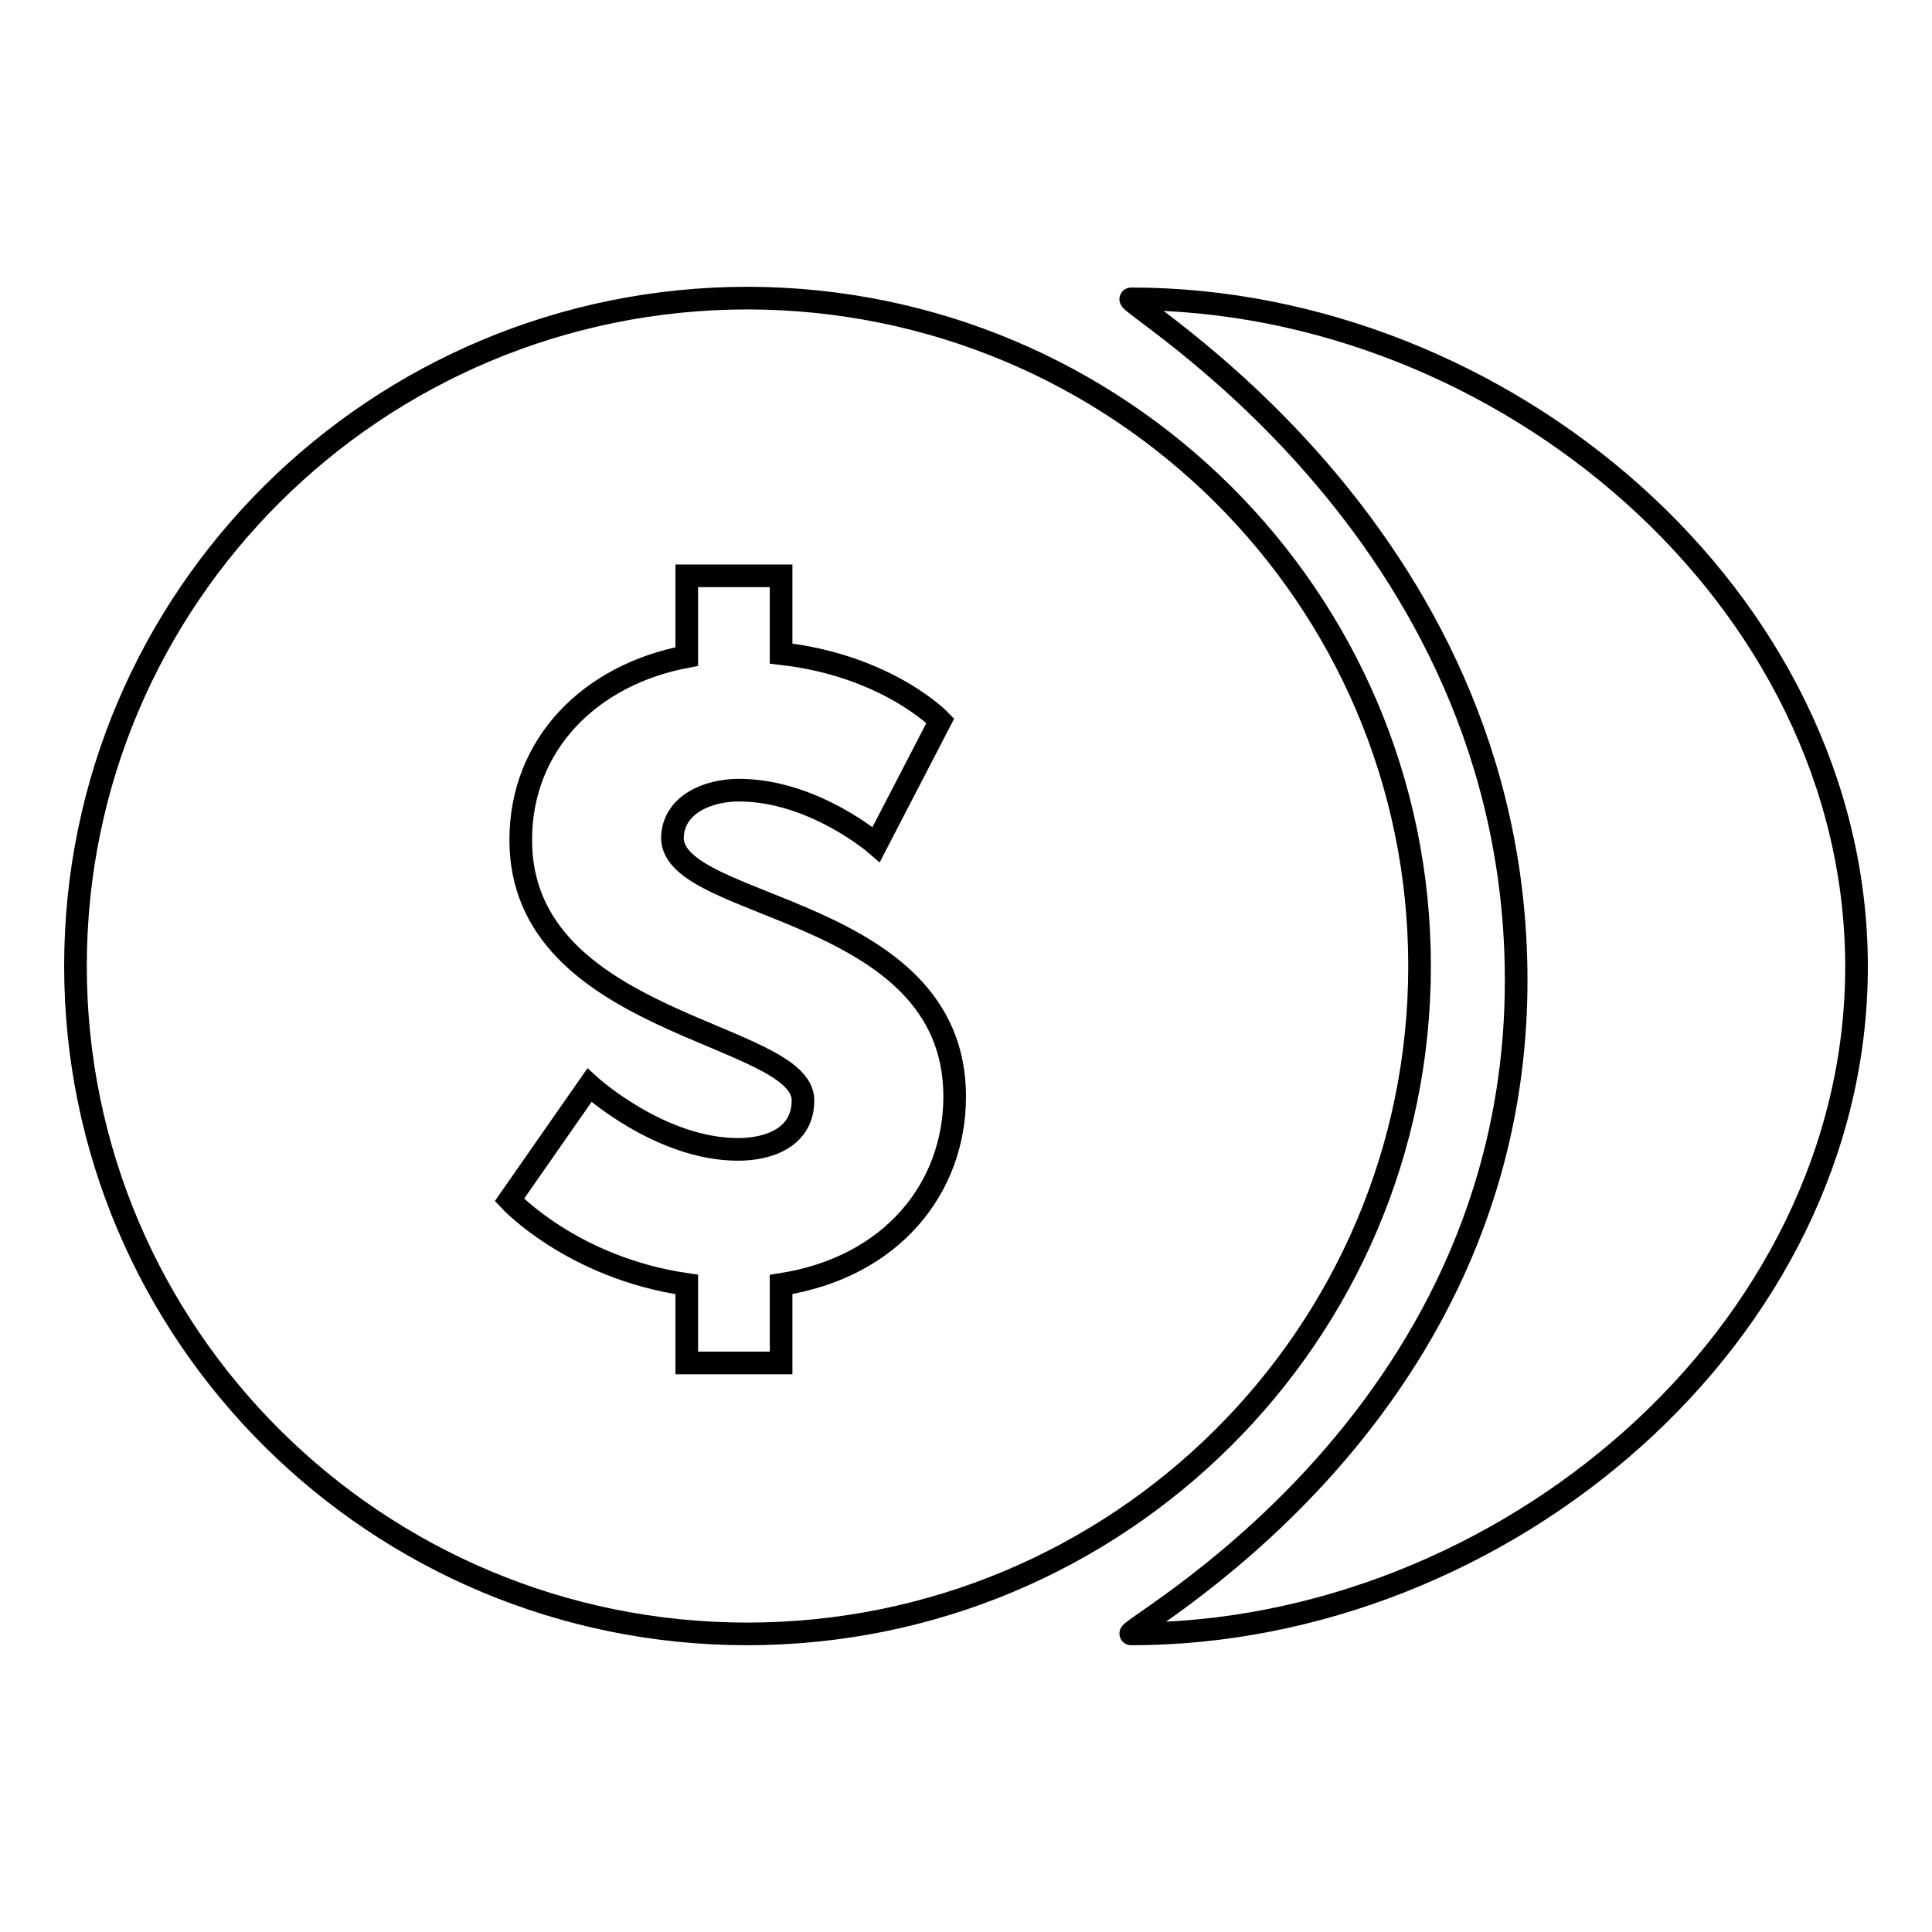 <?xml version="1.0" encoding="utf-8"?>
<!-- Svg Vector Icons : http://www.onlinewebfonts.com/icon -->
<!DOCTYPE svg PUBLIC "-//W3C//DTD SVG 1.1//EN" "http://www.w3.org/Graphics/SVG/1.1/DTD/svg11.dtd">
<svg version="1.1" xmlns="http://www.w3.org/2000/svg" xmlns:xlink="http://www.w3.org/1999/xlink" x="0px" y="0px" viewBox="0 0 256 256" enable-background="new 0 0 256 256" xml:space="preserve">
<g><g><path stroke-width="3" fill-opacity="0" stroke="#000000"  d="M149.9,216.5c-2.3,0,51-27.4,51-86.6c0-60.4-53.3-90.3-51-90.3c49.2,0,96.1,39.6,96.1,88.5C246,176.9,199.1,216.5,149.9,216.5z M188.1,128c0,48.9-39.9,88.5-89.1,88.5C49.9,216.5,10,176.9,10,128c0-48.9,39.9-88.5,89.1-88.5C148.3,39.6,188.1,79.2,188.1,128z M97.9,104.7c9.9,0,18.2,7.2,18.2,7.2l8.5-16.4c0,0-7-7.3-21.1-8.9V76.3H91V87c-12.8,2.4-22,11.6-22,24.3c0,24.6,37.4,25.4,37.4,34.5c0,4.9-4.5,6.5-8.6,6.5c-10.4,0-19.7-8.5-19.7-8.5l-10.6,15.2c0,0,8.3,9,23.5,11.2v10.4h12.5v-10.4c14.7-2.3,23-12.8,23-24.9c0-25.3-37.4-24.6-37.4-34.3C89.2,106.6,93.8,104.7,97.9,104.7z"/></g></g>
</svg>